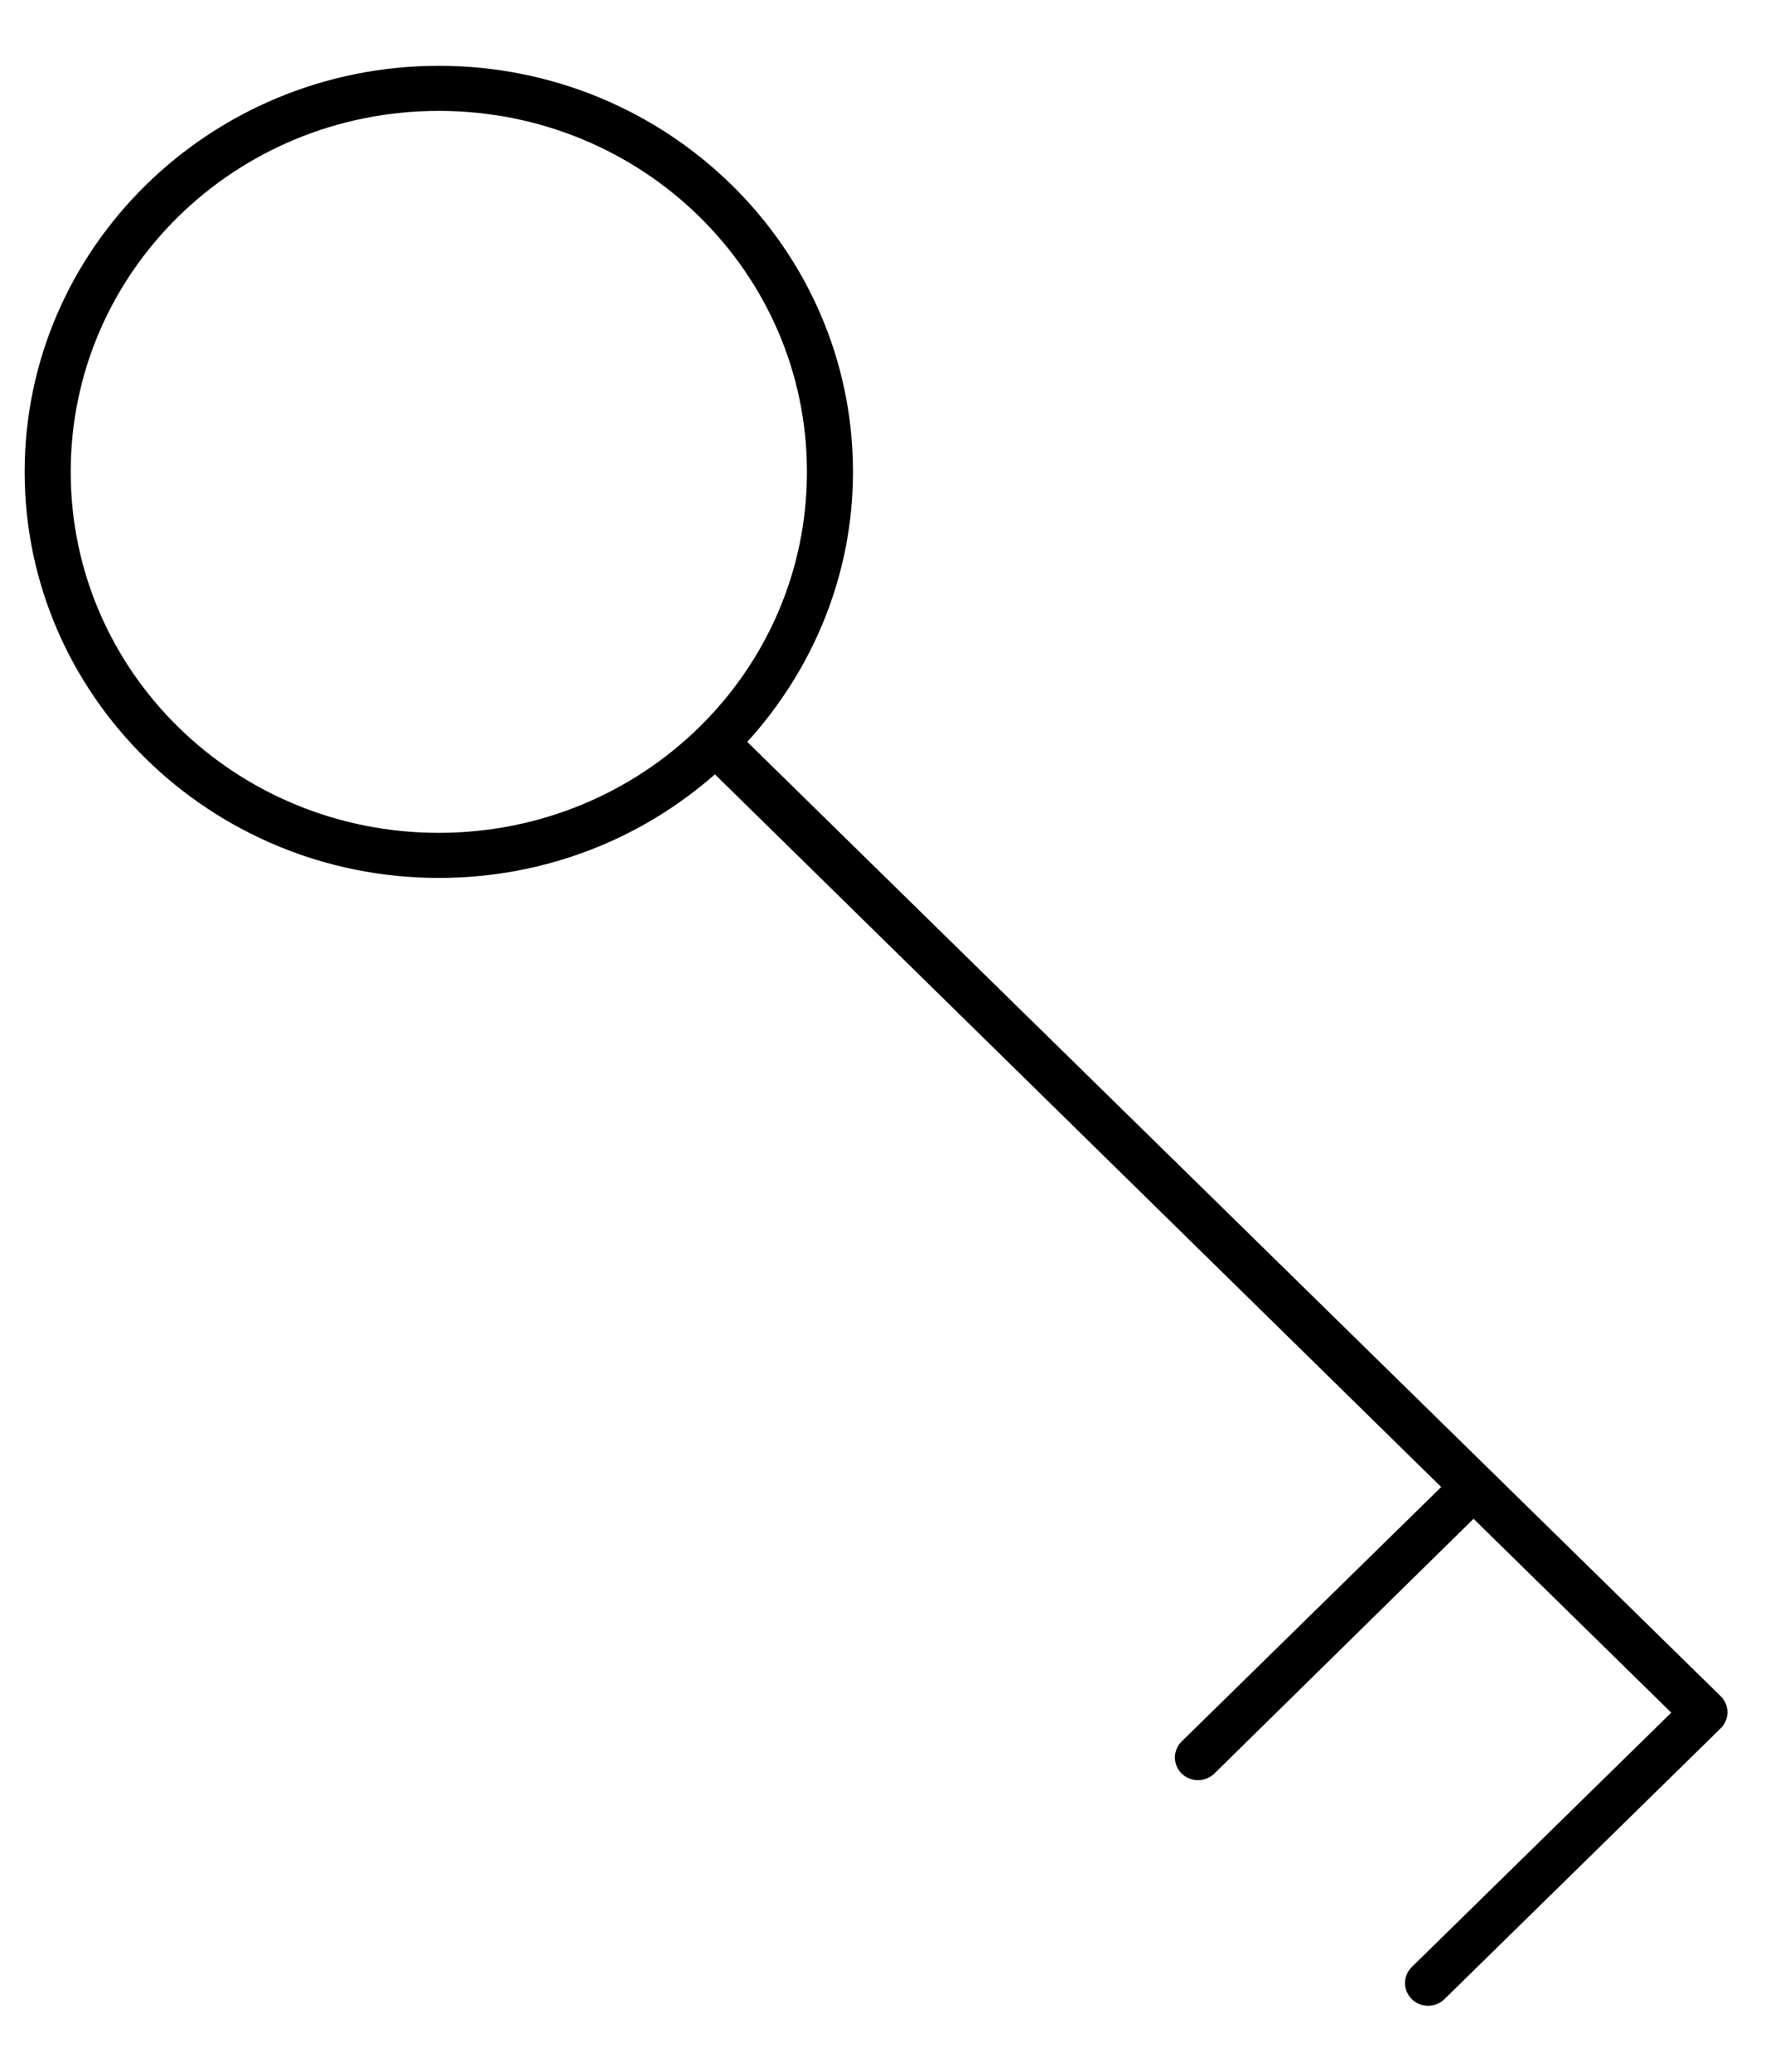 <svg width="18" height="21" viewBox="0 0 18 21" fill="none" xmlns="http://www.w3.org/2000/svg">
<path d="M4.45 0.667C2.133 0.667 0.25 2.513 0.25 4.783C0.25 7.053 2.133 8.899 4.45 8.899C5.527 8.899 6.506 8.503 7.25 7.849L14.615 15.073L11.982 17.653C11.96 17.674 11.943 17.7 11.932 17.728C11.92 17.756 11.914 17.786 11.914 17.816C11.915 17.846 11.921 17.877 11.933 17.904C11.945 17.932 11.963 17.958 11.985 17.979C12.007 18 12.033 18.017 12.062 18.028C12.091 18.039 12.121 18.045 12.152 18.044C12.183 18.044 12.214 18.038 12.242 18.025C12.271 18.013 12.296 17.996 12.318 17.974L14.943 15.395L16.948 17.36L14.316 19.939C14.294 19.961 14.277 19.986 14.265 20.015C14.253 20.043 14.248 20.073 14.248 20.103C14.248 20.133 14.254 20.163 14.267 20.191C14.279 20.219 14.296 20.244 14.318 20.265C14.34 20.287 14.367 20.303 14.395 20.315C14.424 20.326 14.455 20.331 14.486 20.331C14.517 20.331 14.547 20.324 14.575 20.312C14.604 20.3 14.63 20.283 14.651 20.261L17.451 17.517C17.494 17.474 17.518 17.416 17.518 17.356C17.518 17.296 17.494 17.238 17.451 17.195L7.578 7.52C8.24 6.792 8.65 5.833 8.65 4.783C8.65 2.513 6.767 0.667 4.45 0.667ZM4.45 1.124C6.515 1.124 8.183 2.76 8.183 4.783C8.183 6.806 6.515 8.442 4.45 8.442C2.385 8.442 0.717 6.806 0.717 4.783C0.717 2.76 2.385 1.124 4.45 1.124Z" fill="black"/>
</svg>
